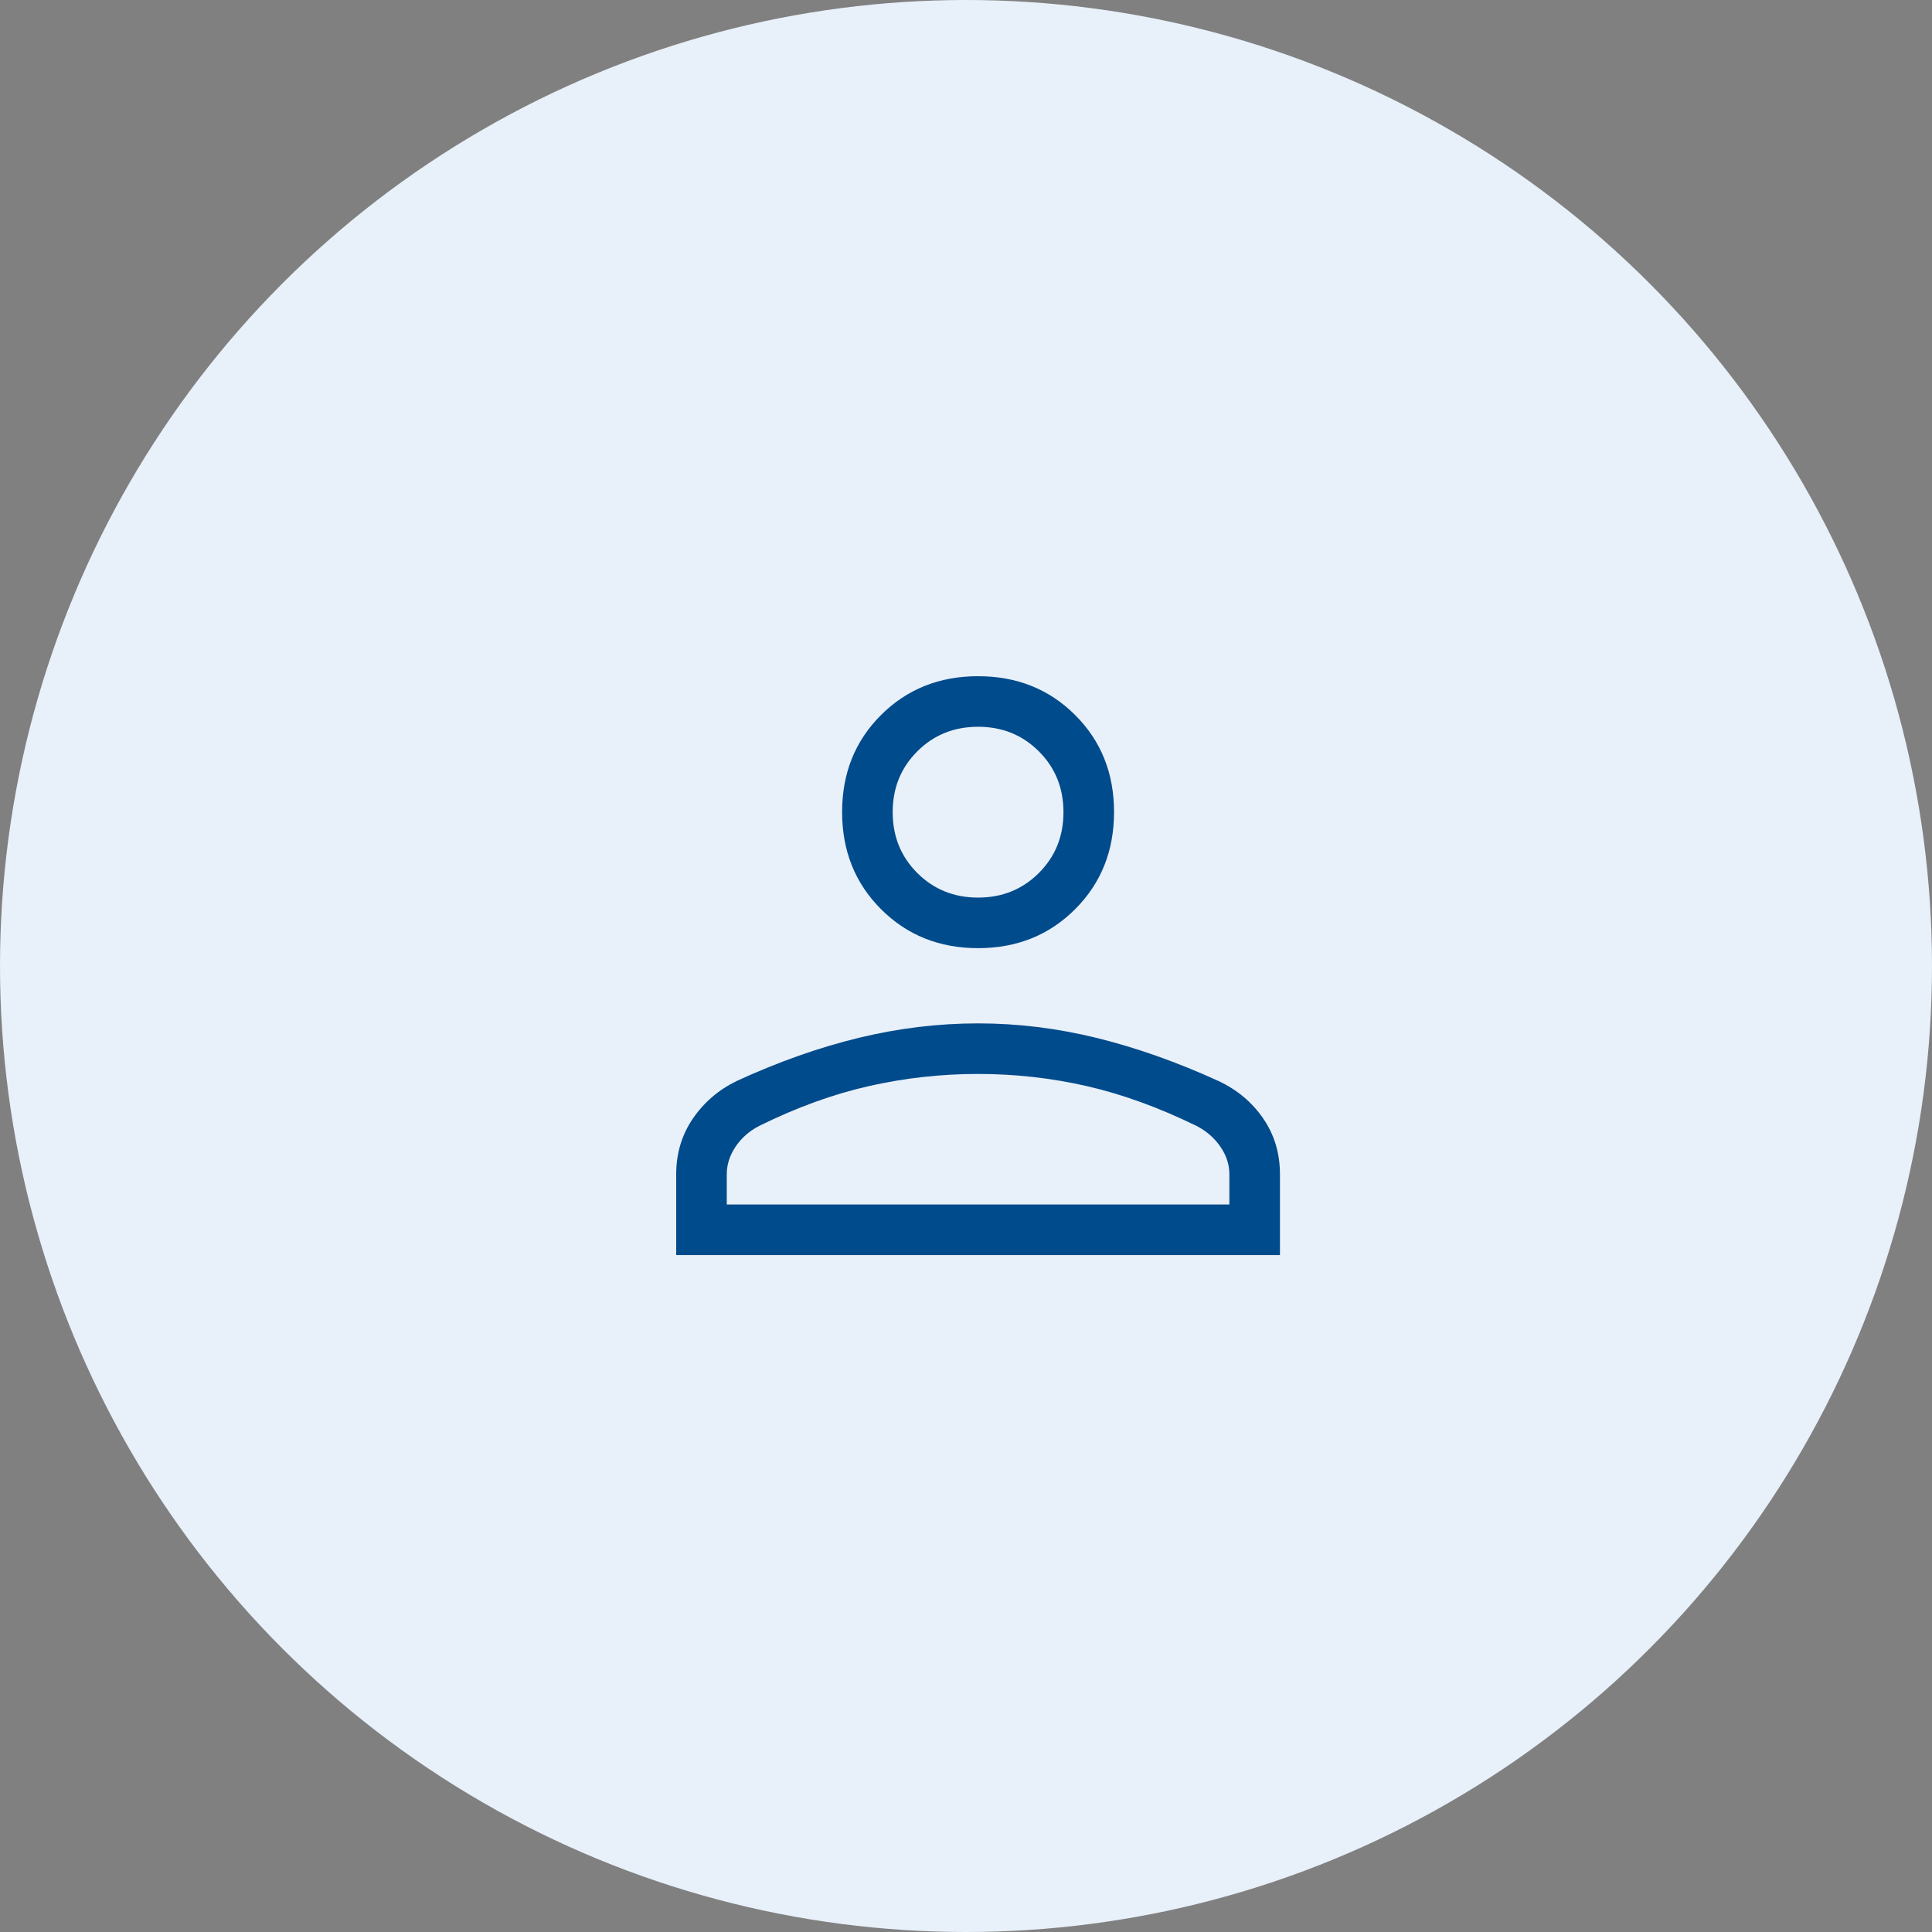 <svg width="80" height="80" viewBox="0 0 80 80" fill="none" xmlns="http://www.w3.org/2000/svg">
<rect x="0" y="0" width="80" height="80" fill="#808080" stroke="none"/>
<circle cx="40" cy="40" r="40" fill="#E8F0F9"/>
<path fill-rule="evenodd" clip-rule="evenodd" d="M36.482 37.648C37.556 38.723 38.896 39.261 40.5 39.261C42.104 39.261 43.444 38.723 44.518 37.648C45.593 36.574 46.13 35.233 46.13 33.625C46.13 32.017 45.593 30.678 44.518 29.607C43.444 28.536 42.104 28 40.5 28C38.896 28 37.556 28.536 36.482 29.607C35.407 30.678 34.87 32.017 34.87 33.625C34.87 35.233 35.407 36.574 36.482 37.648ZM28 48.626V51.97H53V48.626C53 47.757 52.769 46.986 52.307 46.314C51.844 45.641 51.227 45.124 50.455 44.762C48.74 43.979 47.064 43.386 45.426 42.982C43.787 42.578 42.145 42.376 40.5 42.376C38.854 42.376 37.209 42.575 35.565 42.973C33.921 43.371 32.24 43.965 30.521 44.754C29.768 45.117 29.16 45.635 28.696 46.31C28.232 46.985 28 47.757 28 48.626ZM50.906 49.876V48.626C50.906 48.224 50.782 47.843 50.534 47.482C50.285 47.121 49.958 46.835 49.551 46.624C47.98 45.857 46.461 45.306 44.995 44.972C43.529 44.637 42.031 44.47 40.5 44.47C38.969 44.47 37.463 44.637 35.982 44.972C34.501 45.306 32.984 45.857 31.432 46.624C31.025 46.835 30.7 47.121 30.458 47.482C30.215 47.843 30.094 48.224 30.094 48.626V49.876H50.906ZM43.018 36.148C42.338 36.827 41.499 37.167 40.5 37.167C39.501 37.167 38.661 36.827 37.982 36.148C37.303 35.469 36.964 34.63 36.964 33.63C36.964 32.631 37.303 31.792 37.982 31.113C38.661 30.433 39.501 30.094 40.5 30.094C41.499 30.094 42.338 30.433 43.018 31.113C43.697 31.792 44.036 32.631 44.036 33.63C44.036 34.63 43.697 35.469 43.018 36.148Z" fill="#004B8C"/>
</svg>
